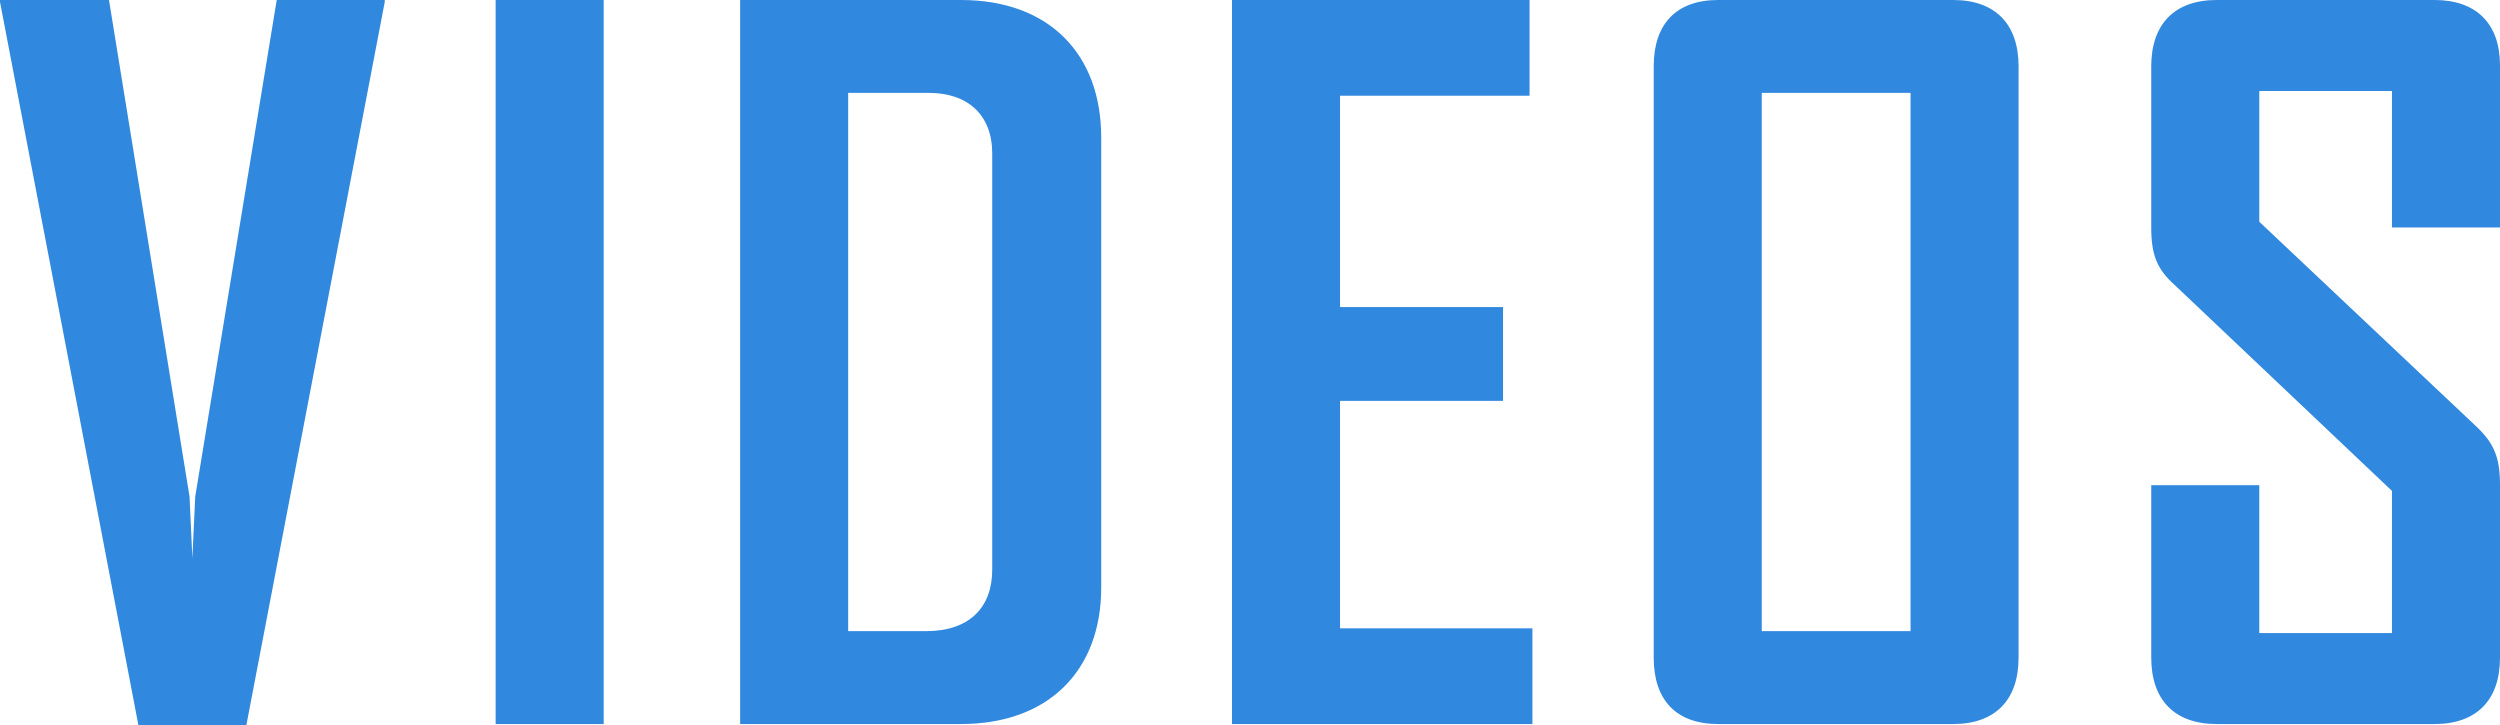 <svg xmlns="http://www.w3.org/2000/svg" width="316.56" height="91.8" viewBox="0 0 316.56 91.8">
  <path id="パス_26944" data-name="パス 26944" d="M51.12,23.56v-.24H37.44L27.12,86.2,26.76,94l-.36-7.8L16.2,23.32H2.4v.24l17.52,91.56H33.6ZM78.84,115V23.32H65.16V115Zm63-17.28v-57c0-10.56-6.6-17.4-17.76-17.4H96.12V115h27.96C135.12,115,141.84,108.28,141.84,97.72Zm-13.8-2.28c0,4.8-2.88,7.8-8.4,7.8H109.8V35.08H120c4.92,0,8.04,2.76,8.04,7.68ZM196.44,115V102.88H172.08V74.08h20.64V62.2H172.08V35.44h24V23.32H158.4V115ZM258,106.6V31.72c0-5.4-3-8.4-8.28-8.4H219.96c-5.28,0-8.16,3-8.16,8.4V106.6c0,5.4,2.88,8.4,8.16,8.4h29.76C255,115,258,112,258,106.6Zm-13.68-3.36H225.48V35.08h18.84Zm74.64,3.36V84.76c0-3.48-.72-5.28-3-7.44L288.48,51.4V34.84h16.8V52.12h13.68V31.6c0-5.28-3-8.28-8.28-8.28h-27.6c-5.28,0-8.28,3-8.28,8.4v20.4c0,3.48.72,5.28,3,7.32l27.48,26.04v18h-16.8V84.76H274.8V106.6c0,5.4,3,8.4,8.28,8.4h27.6C315.96,115,318.96,112,318.96,106.6Z" transform="translate(-2.4 -23.32)" fill="#3188DF"/>
</svg>
